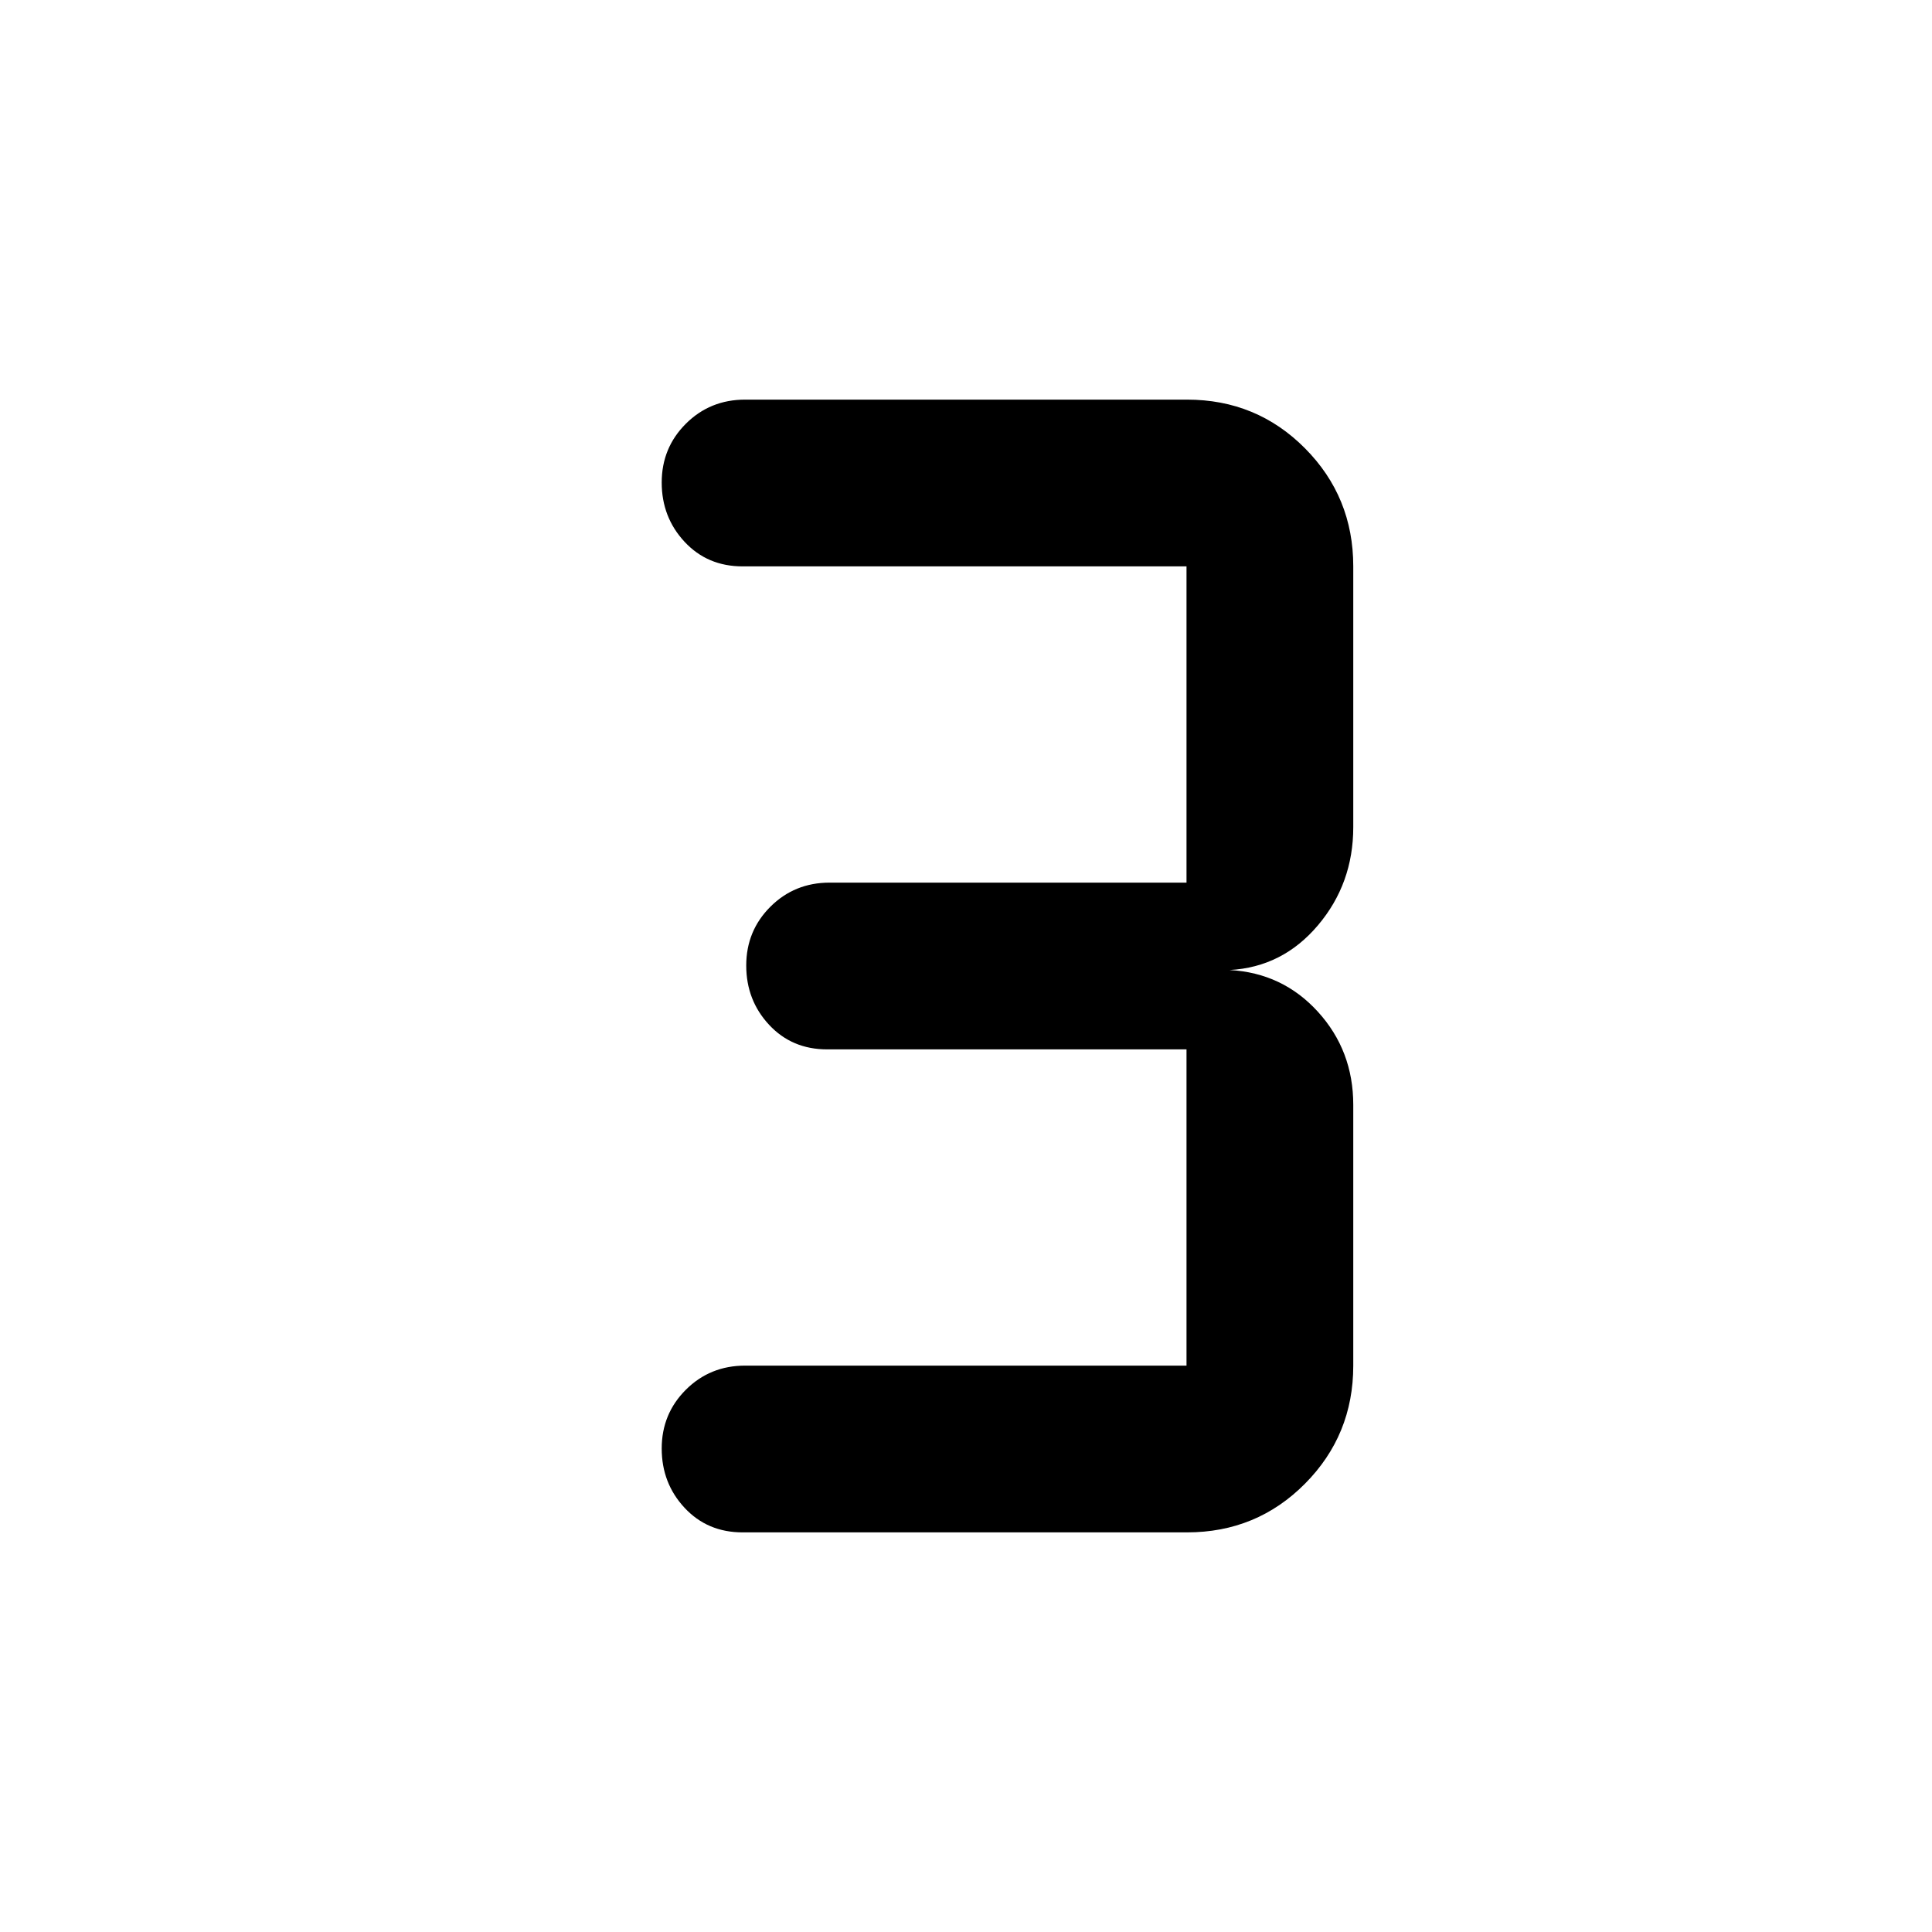 <svg xmlns="http://www.w3.org/2000/svg" width="48" height="48" viewBox="0 -960 960 960"><path d="M589.8-198.57H369q-17.48 0-28.84-12.21t-11.36-29.46q0-17.24 12.01-29.22 12.01-11.97 29.43-11.97h219.33v-157.14H411q-17.48 0-28.84-12.21t-11.36-29.46q0-17.24 12.01-29.22 12.01-11.97 29.43-11.97h177.33v-157.14H369q-17.48 0-28.84-12.21t-11.36-29.46q0-17.24 12.01-29.22 12.01-11.97 29.43-11.97H589.8q34.61 0 58.62 24.17 24.01 24.17 24.01 58.69V-549q0 28.04-17.57 48.8-17.58 20.77-43.88 22.2 26.3 1.43 43.88 20.74 17.57 19.3 17.57 46.26v129.57q0 34.52-24.01 58.69-24.01 24.17-58.62 24.17Z"/></svg>